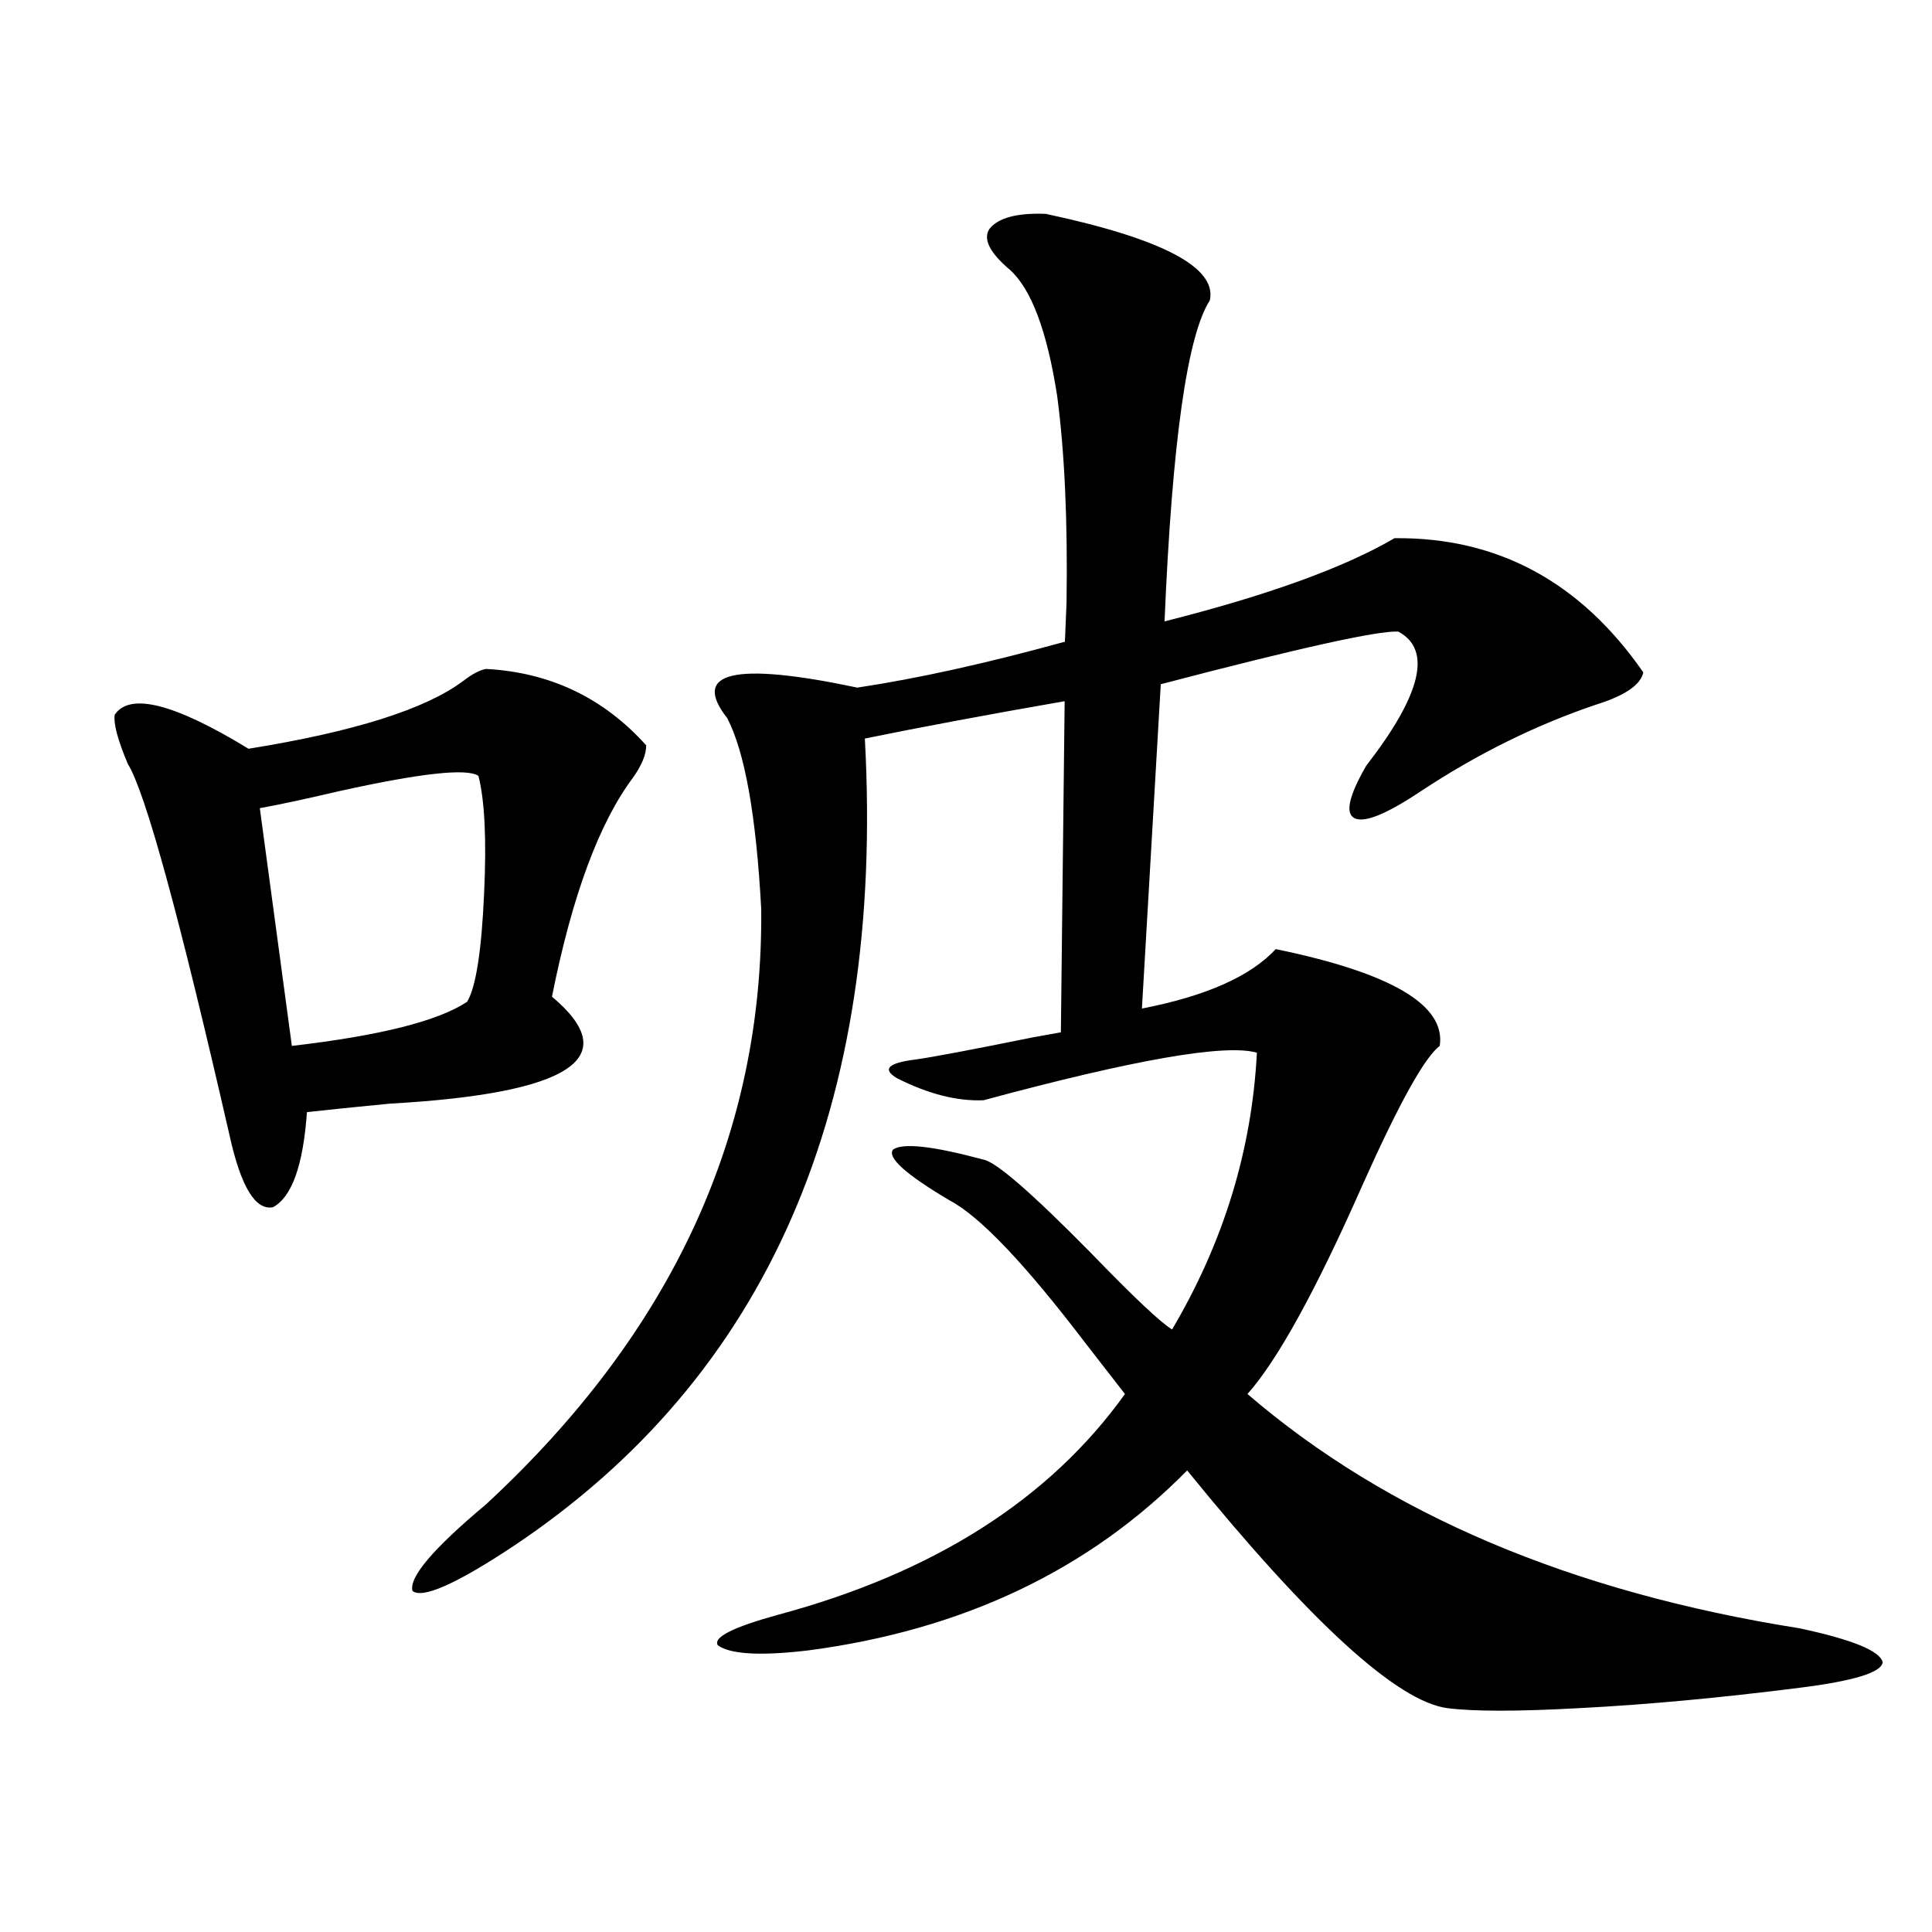 <?xml version="1.0" encoding="utf-8"?>
<!-- Generator: Adobe Illustrator 16.0.0, SVG Export Plug-In . SVG Version: 6.00 Build 0)  -->
<!DOCTYPE svg PUBLIC "-//W3C//DTD SVG 1.1//EN" "http://www.w3.org/Graphics/SVG/1.1/DTD/svg11.dtd">
<svg version="1.1" id="图层_1" xmlns="http://www.w3.org/2000/svg" xmlns:xlink="http://www.w3.org/1999/xlink" x="0px" y="0px"
	 width="1000px" height="1000px" viewBox="0 0 1000 1000" enable-background="new 0 0 1000 1000" xml:space="preserve">
<path d="M251.555,346.242c33.17,1.758,60.807,14.941,82.925,39.551c0,4.697-2.286,10.259-6.829,16.699
	c-17.561,23.442-31.554,61.235-41.95,113.379c37.713,31.641,9.756,50.098-83.9,55.371c-18.216,1.758-32.529,3.228-42.926,4.395
	c-1.951,27.549-7.805,43.945-17.561,49.219c-9.115,1.758-16.585-10.547-22.438-36.914c-26.021-113.667-43.581-177.827-52.682-192.48
	c-5.213-12.305-7.484-20.791-6.829-25.488c7.805-11.714,30.884-5.85,69.267,17.578c54.633-8.789,91.705-20.503,111.217-35.156
	C244.391,348.879,248.293,346.833,251.555,346.242z M247.652,401.613c-5.854-4.092-29.923-1.455-72.193,7.91
	c-17.561,4.106-31.219,7.031-40.975,8.789l16.585,123.047c45.518-5.273,75.761-12.881,90.729-22.852
	c4.543-7.607,7.47-26.367,8.78-56.25C251.875,434.724,250.899,414.509,247.652,401.613z M541.304,110.695
	c60.486,12.896,88.778,27.837,84.876,44.824c-11.707,18.169-19.512,73.54-23.414,166.113
	c53.322-13.472,93.001-27.822,119.021-43.066c53.322-0.576,96.248,22.563,128.777,69.434c-1.311,6.455-9.436,12.017-24.39,16.699
	c-31.219,10.547-61.462,25.488-90.729,44.824c-17.561,11.729-28.947,16.411-34.146,14.063c-5.213-2.334-3.262-11.426,5.854-27.246
	c28.612-36.914,34.146-60.054,16.585-69.434c-10.411-0.576-51.386,8.501-122.924,27.246l-9.756,167.871
	c33.17-6.44,56.249-16.699,69.267-30.762c59.831,12.305,88.123,29.004,84.876,50.098c-7.805,5.864-21.143,29.883-39.999,72.07
	c-24.069,54.492-43.901,90.527-59.511,108.105c72.193,62.114,167.466,102.544,285.847,121.289
	c27.316,5.851,41.615,11.715,42.926,17.578c-0.655,5.273-14.969,9.668-42.926,13.184c-41.63,5.273-79.678,8.789-114.144,10.547
	c-31.874,1.758-54.633,1.758-68.291,0c-26.021-3.516-70.897-44.535-134.631-123.047c-50.73,51.567-116.095,82.617-196.093,93.164
	c-24.725,2.926-40.334,2.047-46.828-2.637c-2.606-4.105,7.805-9.379,31.219-15.82c80.639-21.67,140.484-59.766,179.508-114.258
	c-4.558-5.85-11.387-14.639-20.487-26.367c-31.219-41.006-54.633-65.615-70.242-73.828c-22.773-13.472-32.529-22.261-29.268-26.367
	c5.198-3.516,20.808-1.758,46.828,5.273c6.494,1.182,25.03,17.29,55.608,48.34c22.104,22.852,36.097,36.035,41.95,39.551
	c26.661-45.112,41.295-92.861,43.901-143.262c-16.265-4.683-63.413,3.516-141.46,24.609c-13.658,0.591-28.627-3.213-44.877-11.426
	c-7.805-4.683-4.558-7.91,9.756-9.668c8.445-1.167,28.612-4.971,60.486-11.426c6.494-1.167,11.372-2.046,14.634-2.637l1.951-171.387
	c-40.334,7.031-74.8,13.486-103.412,19.336c10.396,191.025-50.41,330.469-182.435,418.359
	c-29.268,19.336-46.508,26.944-51.706,22.852c-1.951-7.031,10.731-21.973,38.048-44.824
	c96.248-89.058,143.731-191.89,142.436-308.496c-2.606-48.037-8.46-80.859-17.561-98.438c-18.871-24.019,3.567-29.292,67.315-15.82
	c31.219-4.683,66.98-12.593,107.314-23.73c0,3.516,0.32-3.213,0.976-20.215c0.641-42.188-0.976-77.92-4.878-107.227
	c-5.213-33.398-13.338-55.068-24.39-65.039c-10.411-8.789-13.993-15.82-10.731-21.094
	C516.579,112.756,526.335,110.119,541.304,110.695z"/>
</svg>
